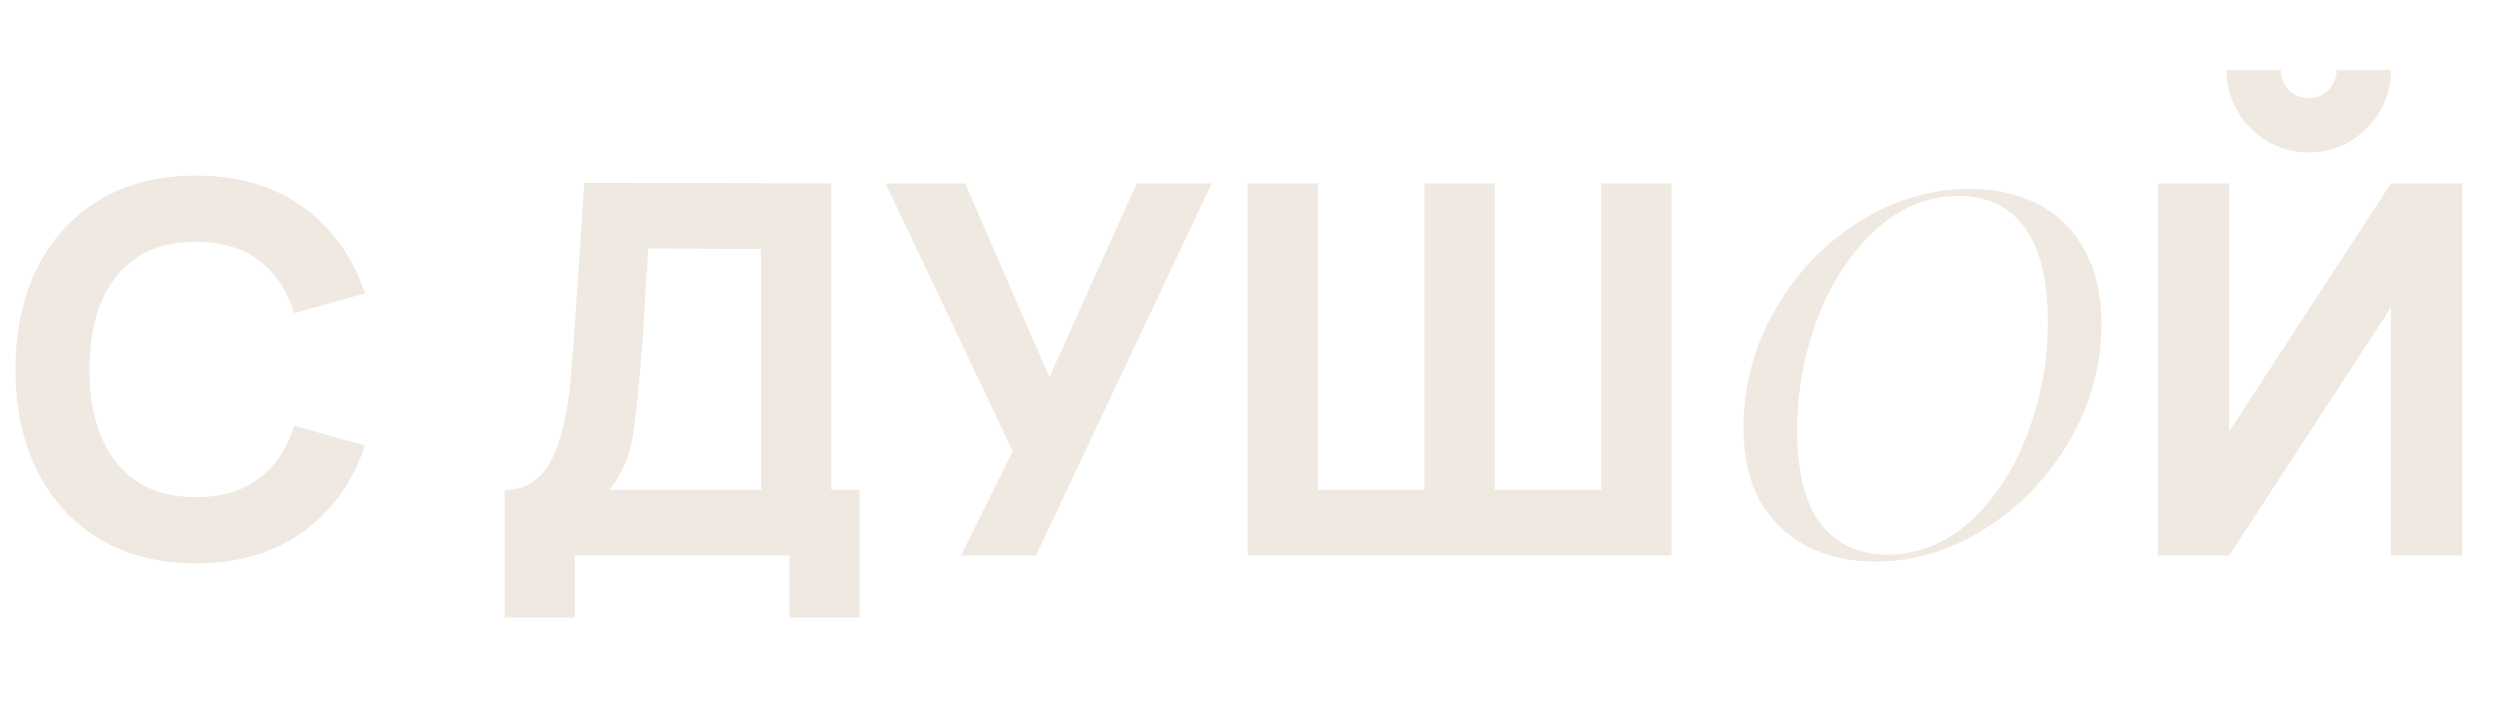 <?xml version="1.0" encoding="UTF-8"?> <svg xmlns="http://www.w3.org/2000/svg" width="99" height="28" viewBox="0 0 99 28" fill="none"><path d="M74.257 22.241C73.254 22.241 72.358 22.04 71.57 21.639C70.781 21.238 70.159 20.643 69.705 19.854C69.263 19.065 69.043 18.096 69.043 16.946C69.043 15.289 69.457 13.731 70.286 12.274C71.128 10.816 72.238 9.653 73.615 8.784C75.005 7.915 76.469 7.481 78.007 7.481C79.01 7.481 79.905 7.681 80.694 8.082C81.483 8.484 82.098 9.085 82.539 9.887C82.994 10.69 83.221 11.665 83.221 12.815C83.221 14.446 82.8 15.991 81.958 17.448C81.115 18.892 79.999 20.055 78.609 20.937C77.231 21.806 75.781 22.241 74.257 22.241ZM71.168 17.006C71.168 18.704 71.483 19.954 72.111 20.757C72.739 21.559 73.615 21.96 74.738 21.96C75.968 21.96 77.064 21.519 78.027 20.636C79.003 19.741 79.758 18.584 80.293 17.167C80.828 15.736 81.095 14.266 81.095 12.755C81.095 11.084 80.788 9.834 80.173 9.005C79.558 8.176 78.695 7.762 77.586 7.762C76.343 7.762 75.233 8.216 74.257 9.125C73.281 10.021 72.519 11.184 71.971 12.615C71.436 14.045 71.168 15.509 71.168 17.006Z" fill="#F0E9E2"></path><path d="M7.758 22.307C6.284 22.307 5.012 21.986 3.94 21.345C2.876 20.704 2.054 19.806 1.474 18.653C0.901 17.5 0.614 16.159 0.614 14.631C0.614 13.103 0.901 11.762 1.474 10.609C2.054 9.456 2.876 8.558 3.94 7.917C5.012 7.276 6.284 6.955 7.758 6.955C9.45 6.955 10.869 7.375 12.016 8.214C13.169 9.053 13.981 10.189 14.451 11.622L11.647 12.4C11.374 11.506 10.914 10.813 10.265 10.322C9.617 9.824 8.781 9.575 7.758 9.575C6.823 9.575 6.042 9.783 5.414 10.199C4.793 10.616 4.326 11.202 4.012 11.96C3.698 12.717 3.541 13.607 3.541 14.631C3.541 15.654 3.698 16.545 4.012 17.302C4.326 18.06 4.793 18.646 5.414 19.063C6.042 19.479 6.823 19.687 7.758 19.687C8.781 19.687 9.617 19.438 10.265 18.94C10.914 18.442 11.374 17.749 11.647 16.862L14.451 17.64C13.981 19.073 13.169 20.209 12.016 21.048C10.869 21.887 9.45 22.307 7.758 22.307ZM19.984 24.456V19.4C20.428 19.4 20.803 19.291 21.11 19.073C21.424 18.848 21.68 18.534 21.878 18.131C22.076 17.722 22.232 17.244 22.348 16.698C22.464 16.152 22.55 15.559 22.604 14.918C22.672 14.099 22.734 13.294 22.788 12.502C22.843 11.704 22.898 10.878 22.952 10.025C23.007 9.166 23.068 8.238 23.137 7.241L32.921 7.262V19.4H34.047V24.456H31.263V22H22.768V24.456H19.984ZM24.14 19.4H30.137V9.862L25.675 9.841C25.627 10.517 25.586 11.137 25.552 11.704C25.525 12.27 25.491 12.843 25.45 13.423C25.409 14.003 25.354 14.651 25.286 15.368C25.218 16.084 25.149 16.674 25.081 17.139C25.013 17.596 24.907 17.995 24.764 18.336C24.627 18.677 24.419 19.032 24.14 19.4ZM38.056 22L40.102 17.865L35.067 7.262H38.219L41.556 14.938L45.015 7.262H47.983L41.023 22H38.056ZM49.408 22V7.262H52.192V19.4H56.409V7.262H59.193V19.4H63.41V7.262H66.193V22H49.408ZM85.45 22V7.262H88.275V17.087L94.682 7.262H97.507V22H94.682V12.175L88.275 22H85.45ZM91.427 6.034C90.827 6.034 90.281 5.887 89.79 5.594C89.298 5.3 88.906 4.908 88.612 4.417C88.319 3.925 88.172 3.38 88.172 2.779H90.322C90.322 3.086 90.427 3.349 90.639 3.567C90.857 3.779 91.12 3.884 91.427 3.884C91.734 3.884 91.993 3.779 92.205 3.567C92.423 3.349 92.532 3.086 92.532 2.779H94.682C94.682 3.38 94.535 3.925 94.242 4.417C93.948 4.908 93.556 5.3 93.065 5.594C92.573 5.887 92.028 6.034 91.427 6.034Z" fill="#F0E9E2"></path></svg> 